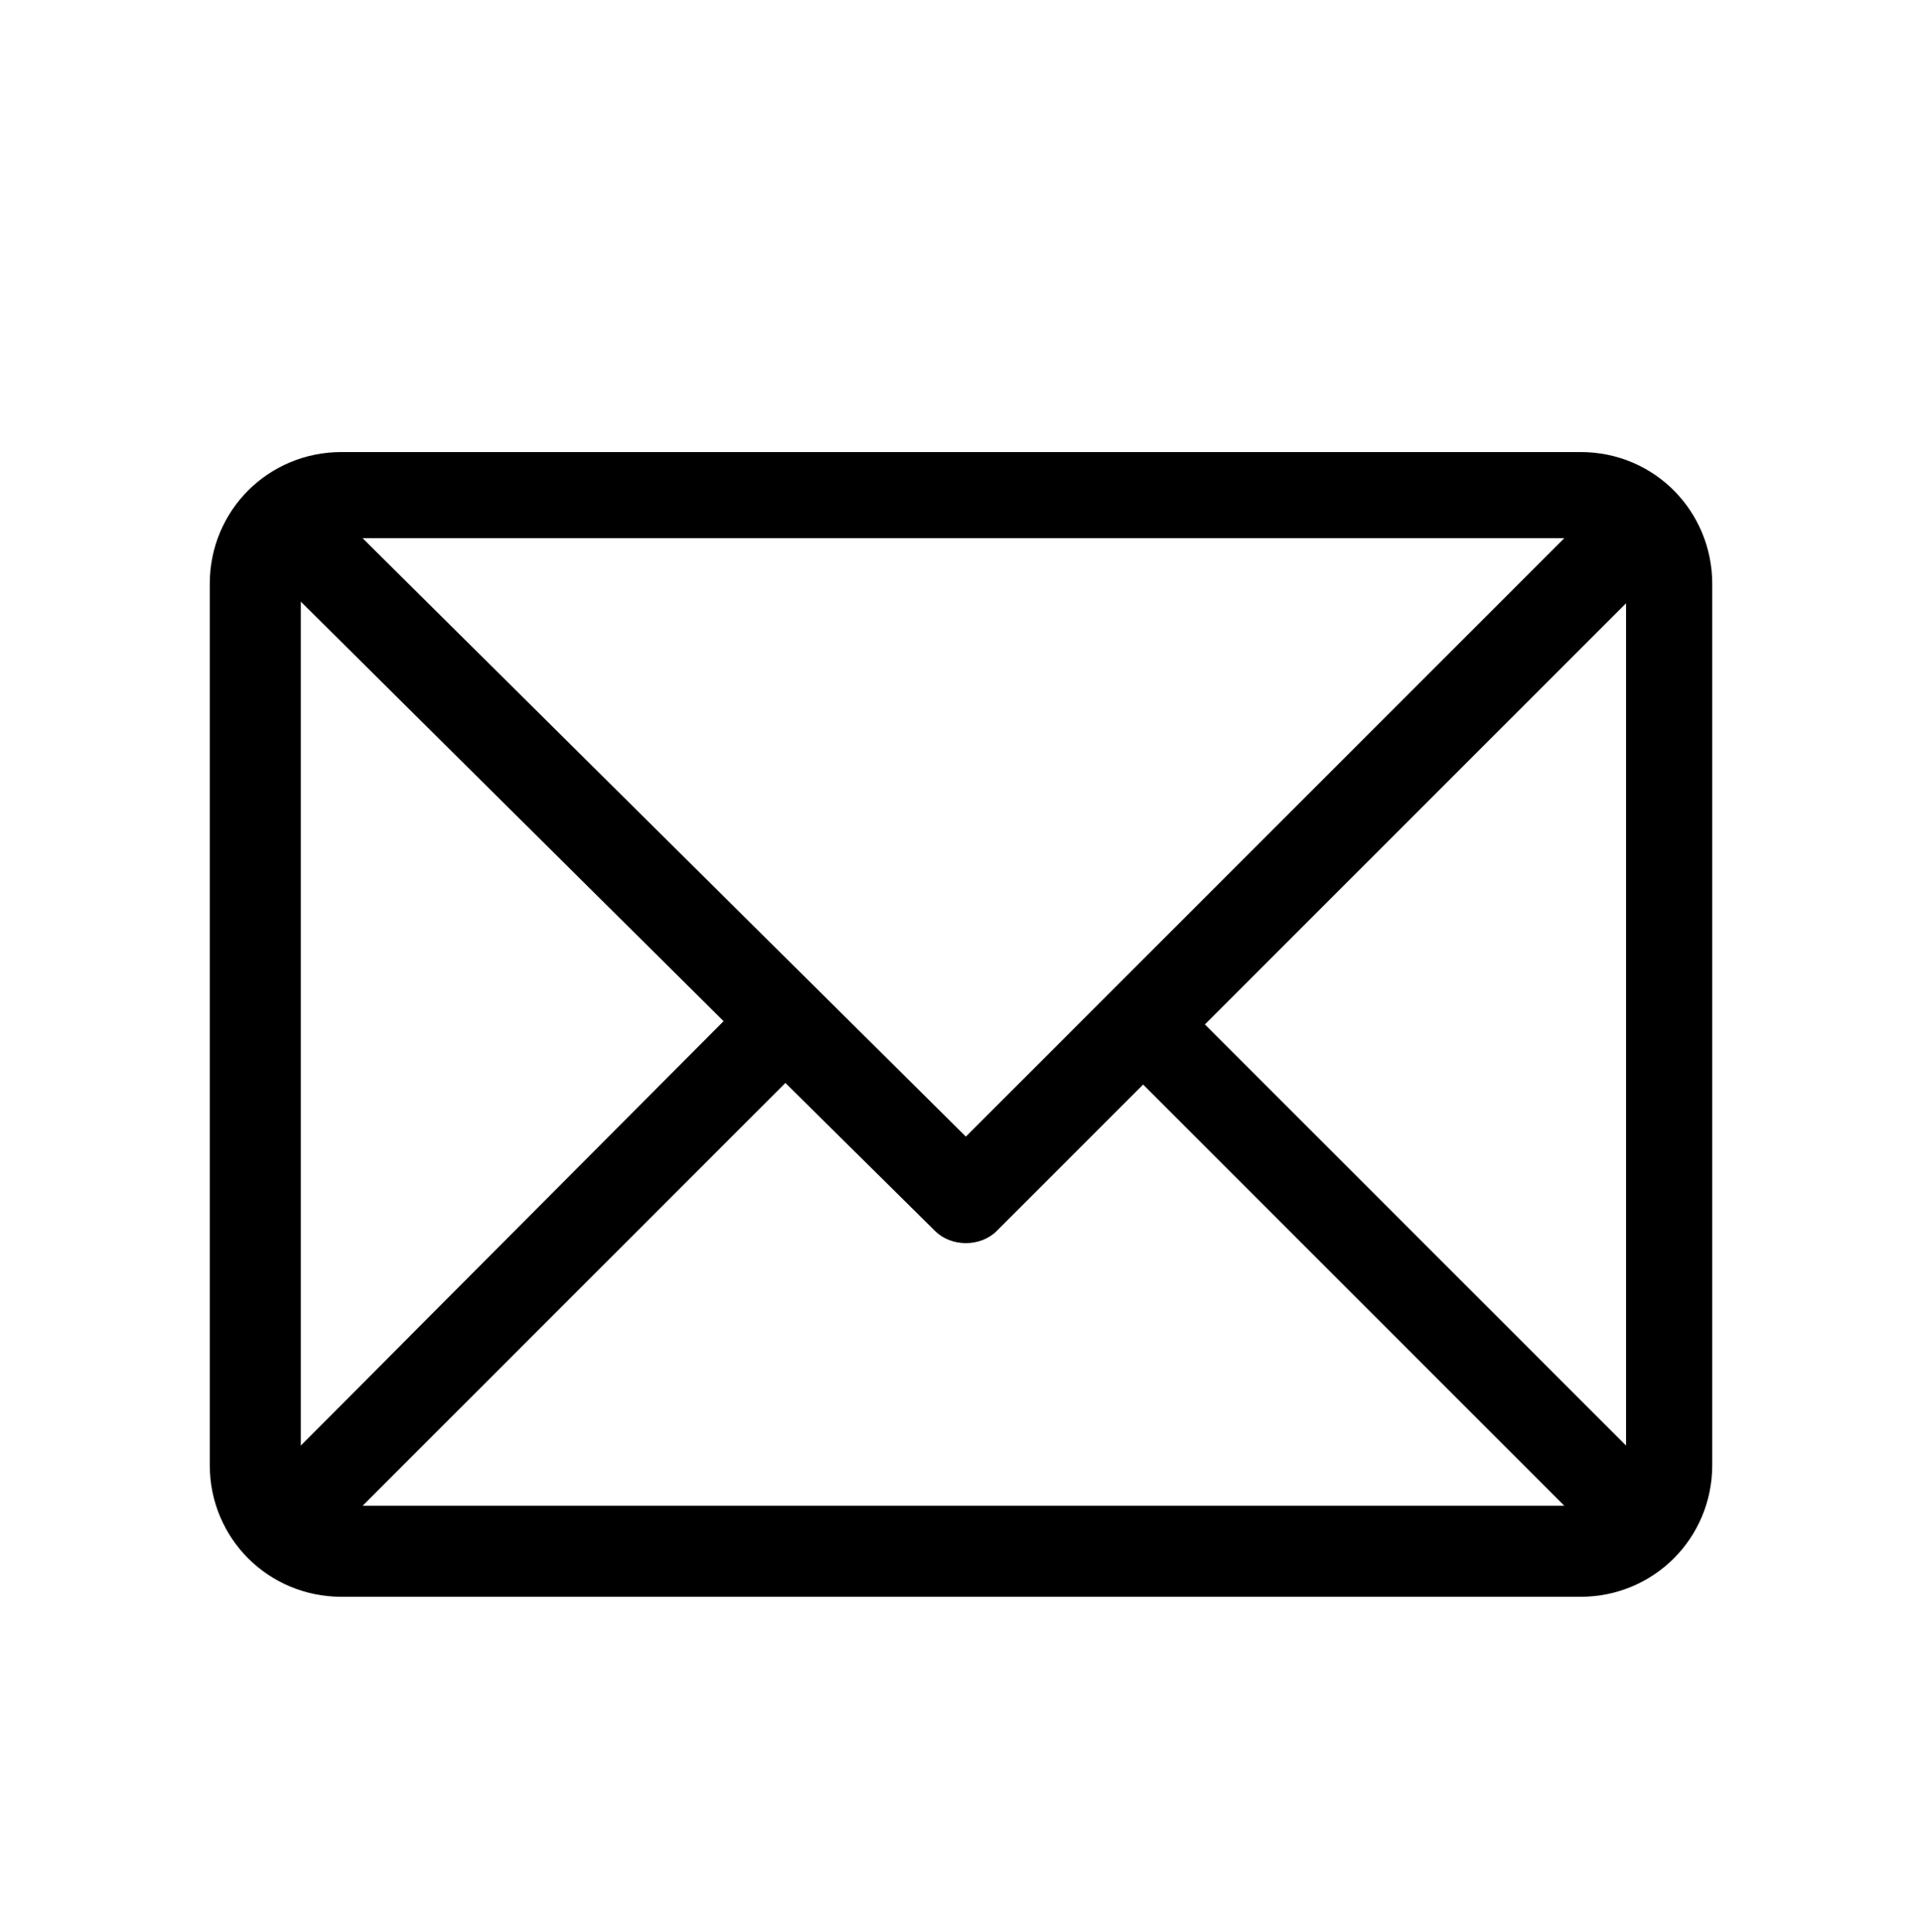 <?xml version="1.0" encoding="utf-8"?>
<!-- Generator: Adobe Illustrator 19.0.0, SVG Export Plug-In . SVG Version: 6.00 Build 0)  -->
<svg version="1.1" id="Camada_1" xmlns="http://www.w3.org/2000/svg" xmlns:xlink="http://www.w3.org/1999/xlink" x="0px" y="0px"
	 viewBox="-238 362.1 118.2 118.8" style="enable-background:new -238 362.1 118.2 118.8;" xml:space="preserve">
<g>
	<g>
		<path d="M-140.8,389.9H-217c-4.5,0-8.1,3.6-8.1,8.1v54.2c0,4.5,3.6,8.1,8.1,8.1h76.2c4.5,0,8.1-3.6,8.1-8.1V398
			C-132.7,393.6-136.2,389.9-140.8,389.9L-140.8,389.9z M-141.8,395.2l-36.8,36.8l-37.1-36.8H-141.8z M-219.5,451v-51.9l26,25.8
			L-219.5,451z M-215.7,454.7l26-26l9.2,9.1c1,1,2.8,1,3.8,0l9-9l25.9,25.9H-215.7z M-138,451l-25.9-25.9l25.9-25.9V451z"/>
	</g>
</g>
</svg>
